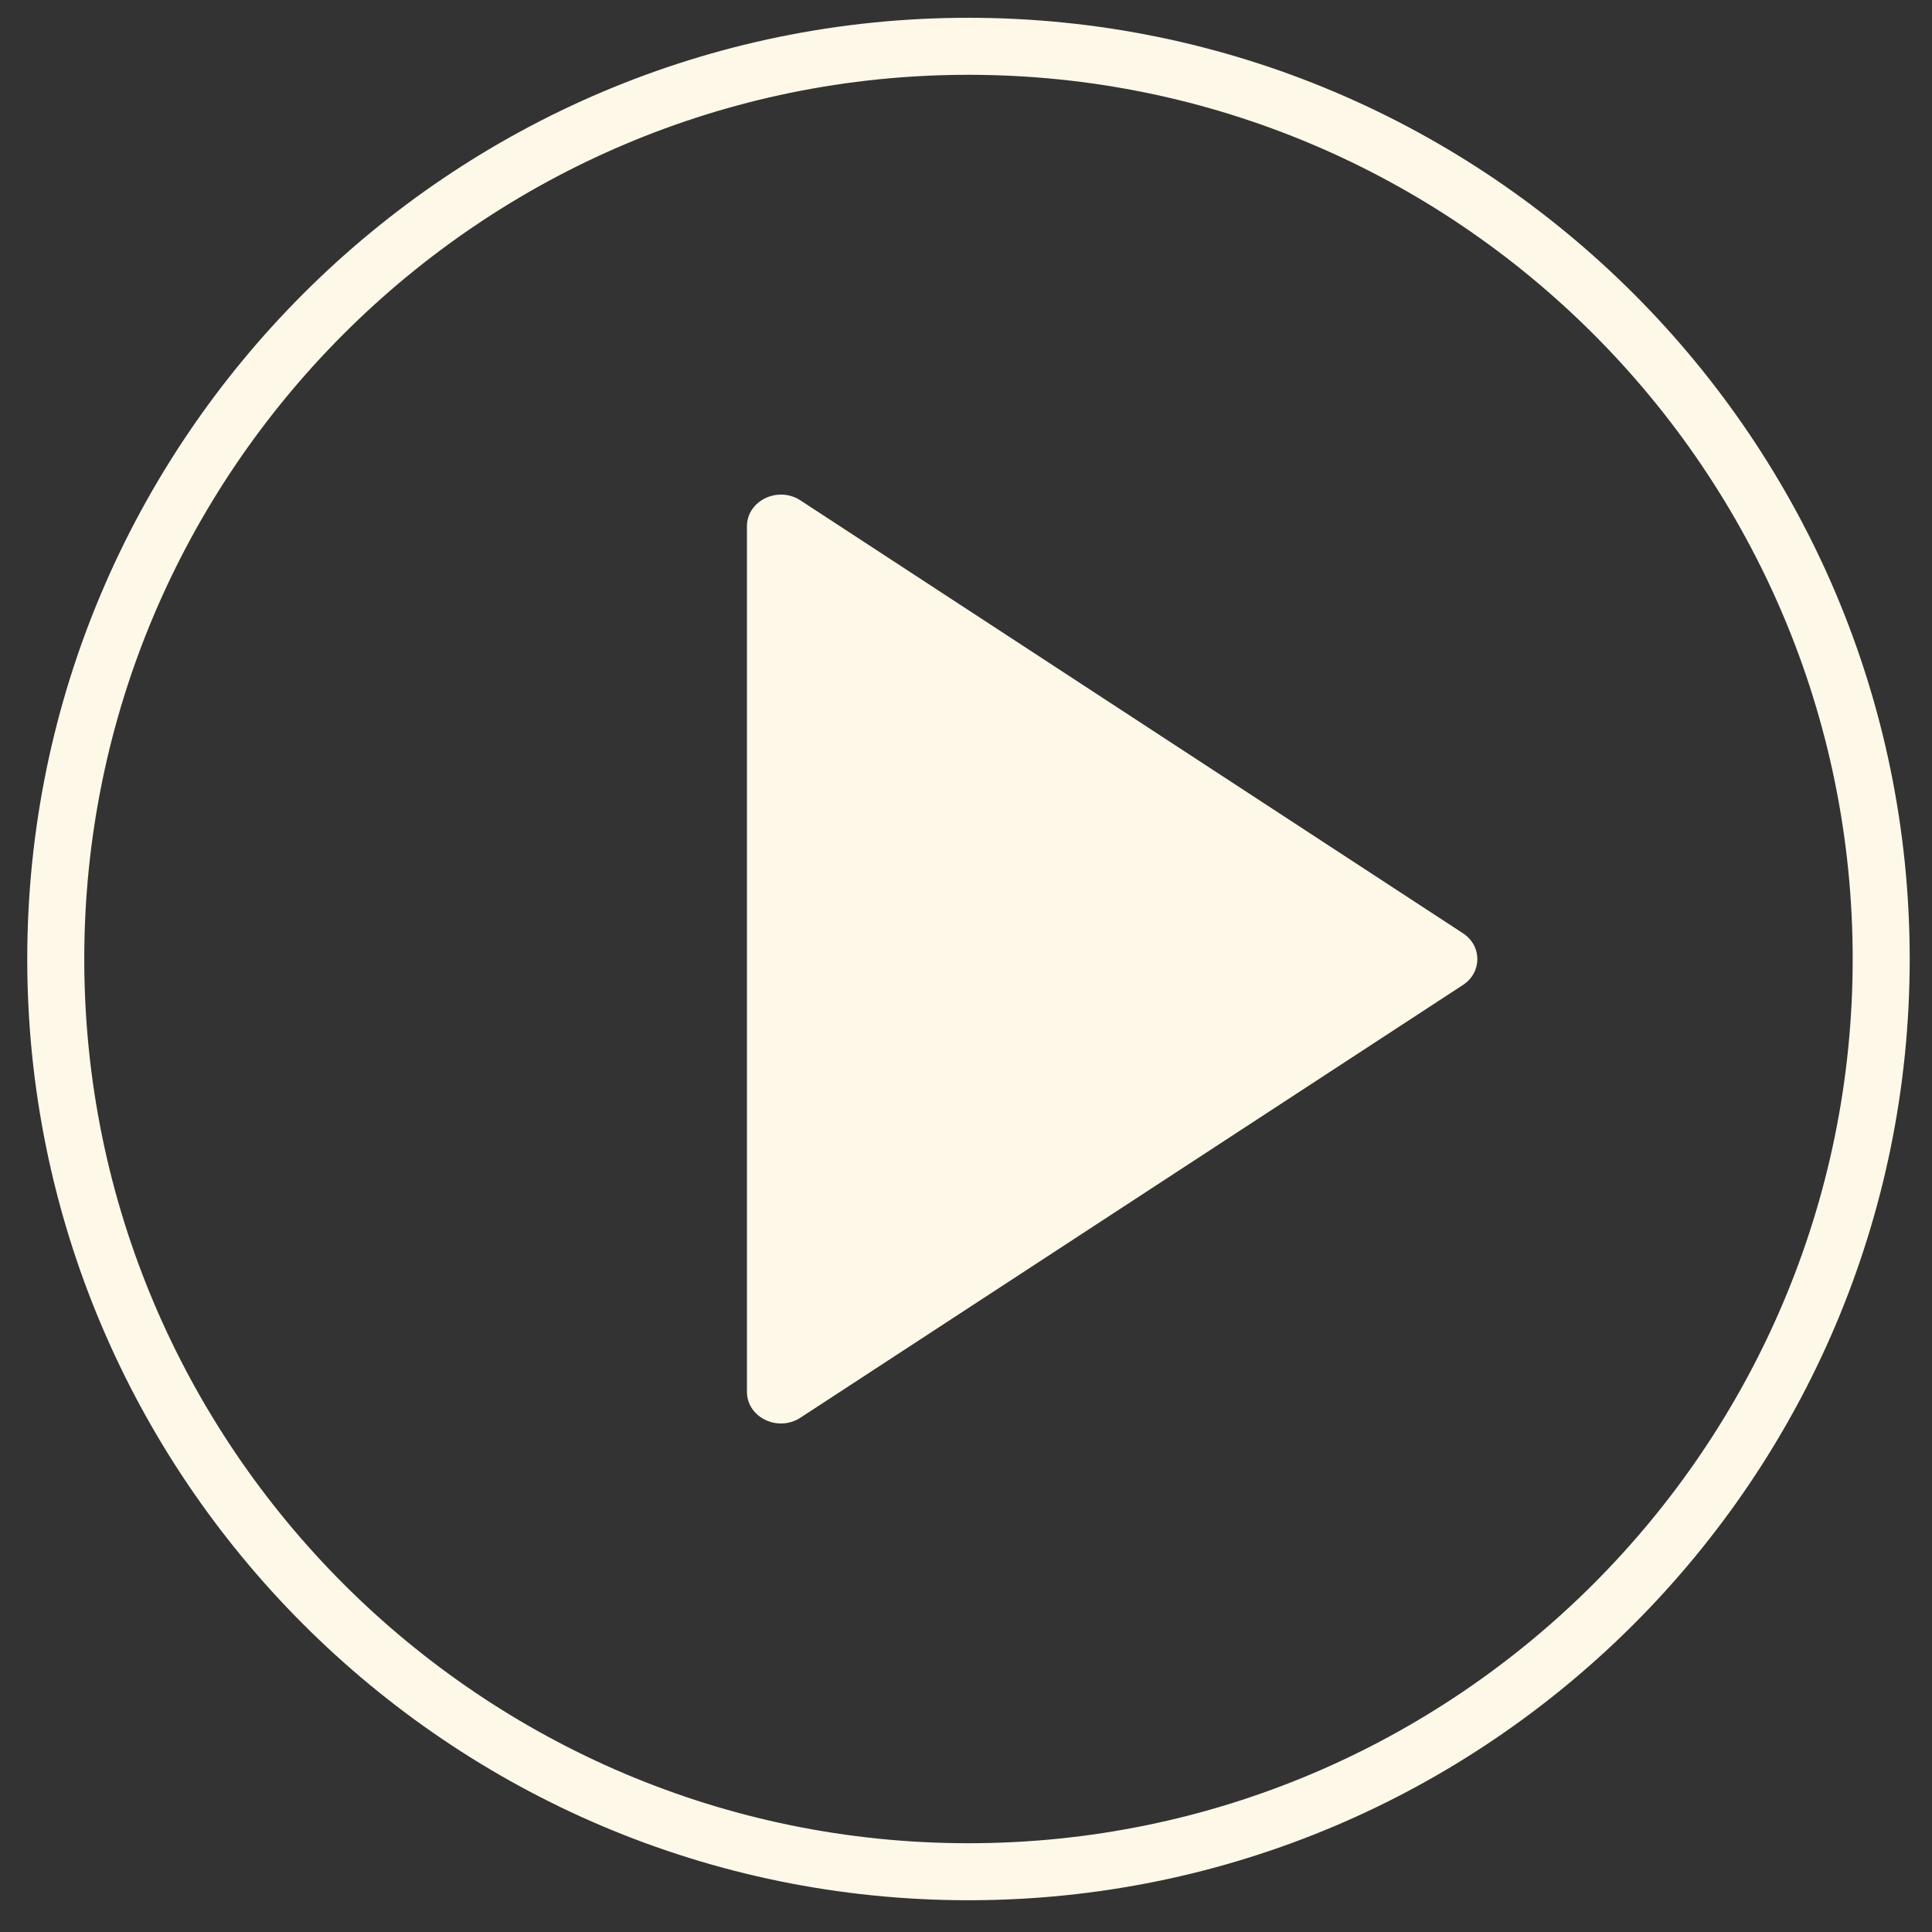 <?xml version="1.0" encoding="UTF-8"?> <svg xmlns="http://www.w3.org/2000/svg" width="39" height="39" viewBox="0 0 39 39" fill="none"><rect x="0" y="0" width="39" height="39" fill="#333333" stroke="none"/> <path d="M19.55 0.359C9.073 0.359 0.55 8.883 0.55 19.359C0.55 29.836 9.073 38.359 19.55 38.359C30.026 38.359 38.55 29.836 38.55 19.359C38.55 8.883 30.026 0.359 19.55 0.359ZM19.55 37.208C9.708 37.208 1.701 29.201 1.701 19.359C1.701 9.517 9.708 1.51 19.55 1.51C29.392 1.51 37.399 9.517 37.399 19.359C37.399 29.201 29.392 37.208 19.55 37.208Z" fill="#FEF8E8"></path> <path d="M15.078 10.624V28.095C15.078 28.612 15.703 28.915 16.158 28.618L29.53 19.884C29.92 19.63 29.92 19.092 29.53 18.838L16.158 10.101C15.703 9.804 15.078 10.107 15.078 10.624Z" fill="#FEF8E8"></path> </svg> 